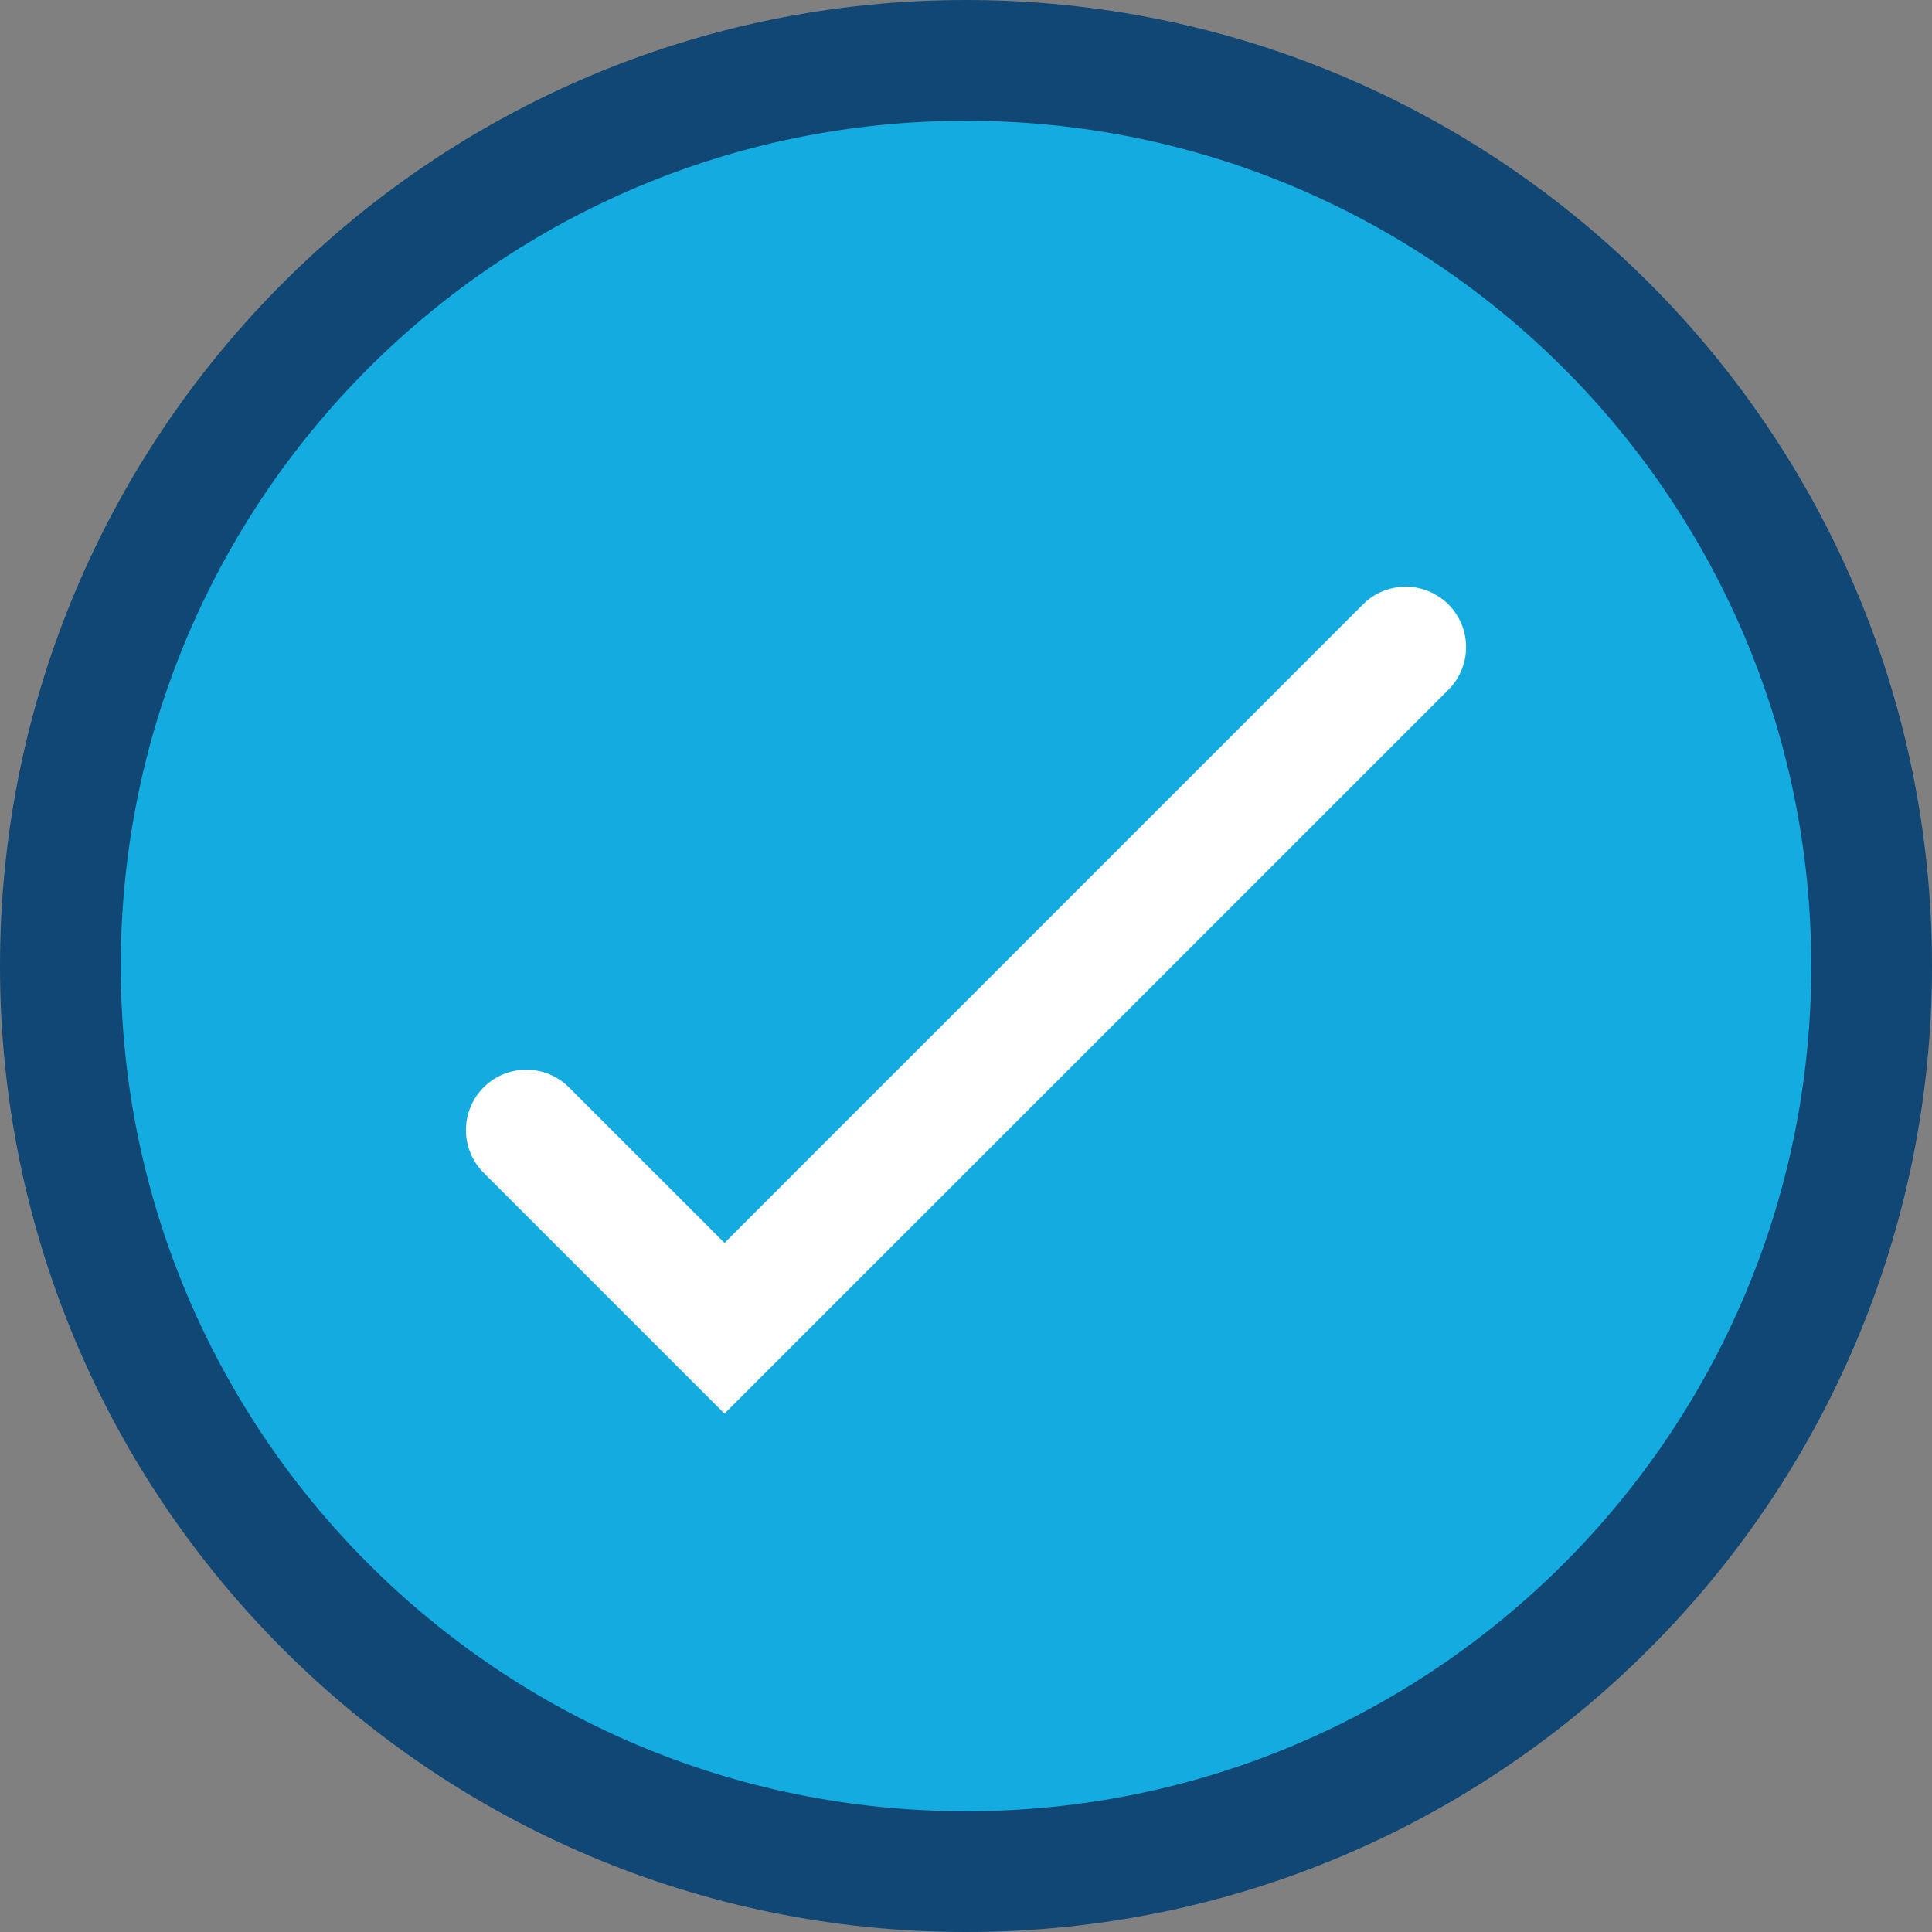 <svg xmlns="http://www.w3.org/2000/svg" width="140" height="140" viewBox="0 0 140 140"><rect x="0" y="0" width="140" height="140" fill="#808080" stroke="none"/><g><g><g><path fill="#104774" d="M140 70c0 38.66-31.34 70-70 70S0 108.66 0 70 31.34 0 70 0s70 31.34 70 70z"/></g><g><path fill="#14abe0" d="M131.25 70c0 33.827-27.423 61.25-61.25 61.25S8.75 103.827 8.75 70 36.173 8.75 70 8.75 131.25 36.173 131.25 70z"/></g><g><path fill="#fff" d="M52.5 102.437L35 84.937a4.375 4.375 0 0 1 6.187-6.186l11.314 11.313 46.313-46.313a4.375 4.375 0 0 1 6.187 6.186z"/></g></g></g></svg>
